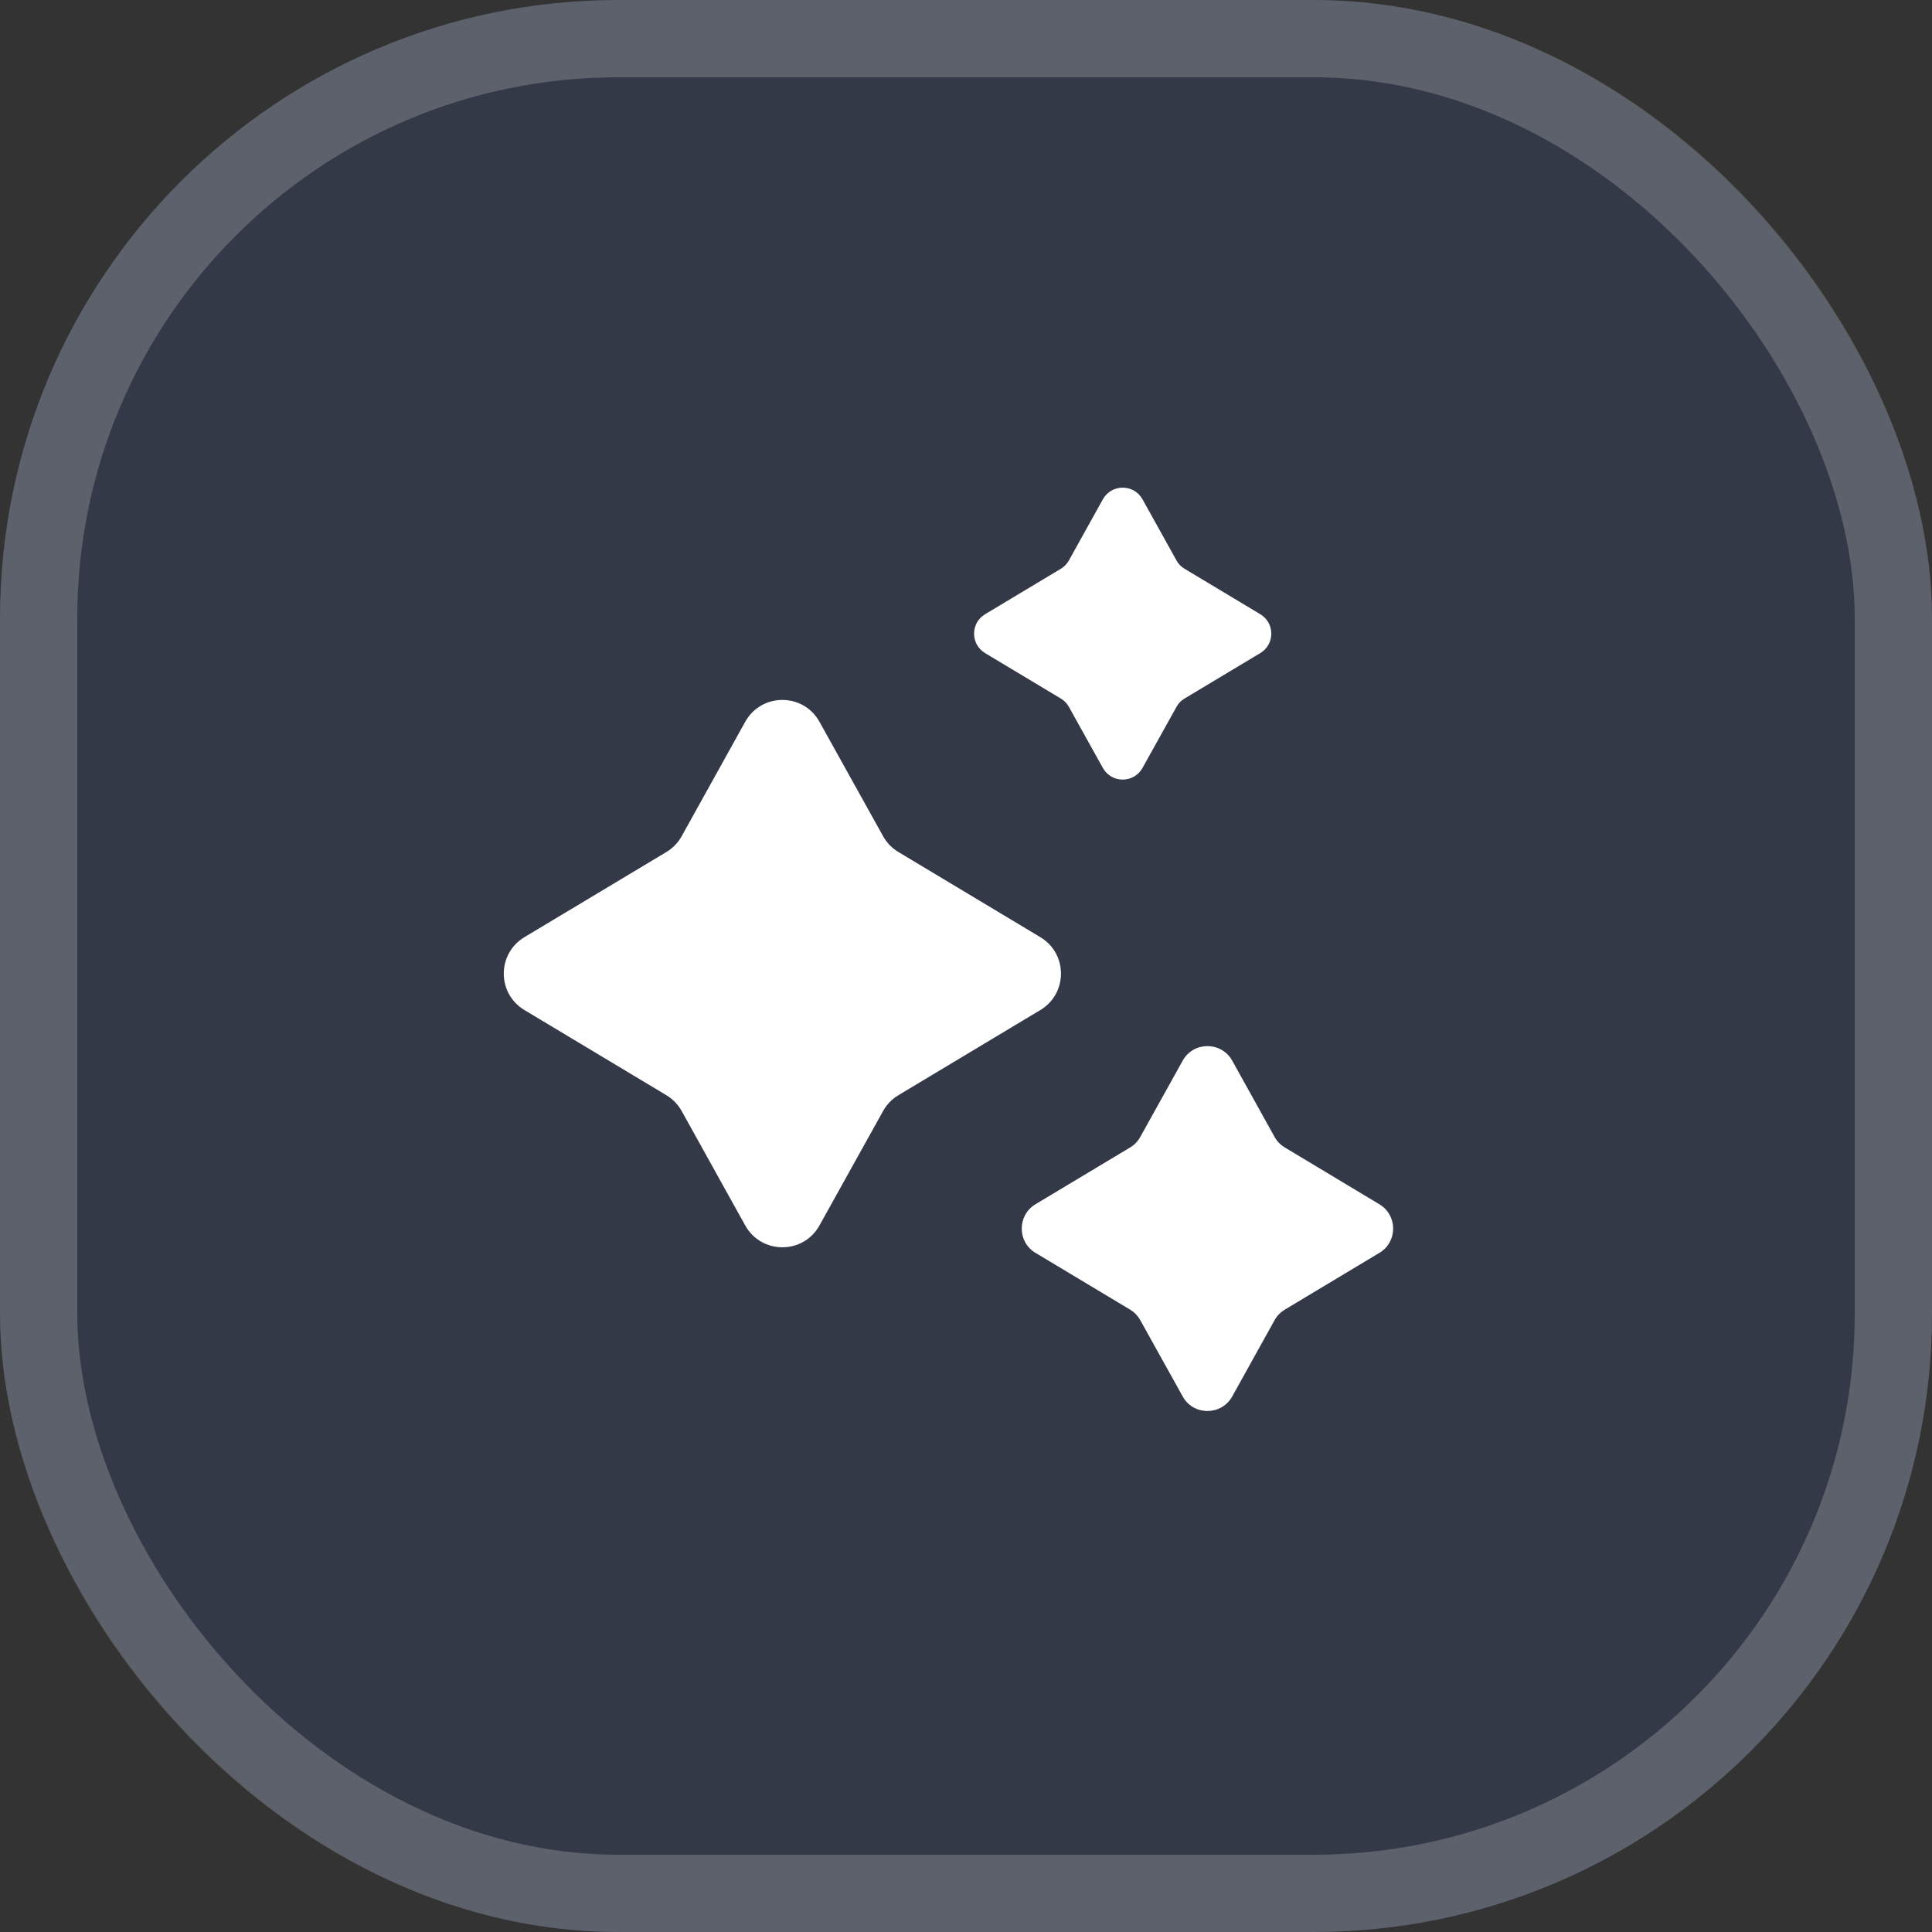 <?xml version="1.0" encoding="UTF-8"?> <svg xmlns="http://www.w3.org/2000/svg" width="25" height="25" viewBox="0 0 25 25" fill="none"><rect x="0" y="0" width="25" height="25" fill="#333333" stroke="none"/><rect width="25" height="25" rx="8" fill="#346FFF" fill-opacity="0.1"></rect><rect x="0.5" y="0.5" width="24" height="24" rx="7.5" stroke="white" stroke-opacity="0.2"></rect><path d="M8.821 14.377L9.643 15.857C9.853 16.234 10.395 16.234 10.604 15.857L11.427 14.377C11.474 14.292 11.542 14.222 11.625 14.172L13.462 13.07C13.818 12.856 13.818 12.341 13.462 12.127L11.625 11.025C11.542 10.975 11.474 10.905 11.427 10.82L10.604 9.34C10.395 8.963 9.853 8.963 9.643 9.34L8.821 10.82C8.774 10.905 8.706 10.975 8.623 11.025L6.786 12.127C6.43 12.341 6.43 12.856 6.786 13.07L8.623 14.172C8.706 14.222 8.774 14.292 8.821 14.377Z" fill="white"></path><path d="M13.832 9.148L14.271 9.937C14.383 10.138 14.672 10.138 14.784 9.937L15.223 9.148C15.247 9.103 15.284 9.065 15.328 9.039L16.308 8.451C16.498 8.337 16.498 8.062 16.308 7.948L15.328 7.36C15.284 7.334 15.247 7.296 15.223 7.251L14.784 6.461C14.672 6.26 14.383 6.26 14.271 6.461L13.832 7.251C13.807 7.296 13.771 7.334 13.727 7.36L12.747 7.948C12.557 8.062 12.557 8.337 12.747 8.451L13.727 9.039C13.771 9.065 13.807 9.103 13.832 9.148Z" fill="white"></path><path d="M14.755 17.083L15.304 18.07C15.443 18.321 15.805 18.321 15.945 18.07L16.493 17.083C16.524 17.027 16.57 16.98 16.625 16.947L17.849 16.212C18.087 16.07 18.087 15.726 17.849 15.583L16.625 14.848C16.57 14.815 16.524 14.768 16.493 14.712L15.945 13.725C15.805 13.474 15.443 13.474 15.304 13.725L14.755 14.712C14.724 14.768 14.679 14.815 14.624 14.848L13.399 15.583C13.162 15.726 13.162 16.07 13.399 16.212L14.624 16.947C14.679 16.98 14.724 17.027 14.755 17.083Z" fill="white"></path></svg> 
